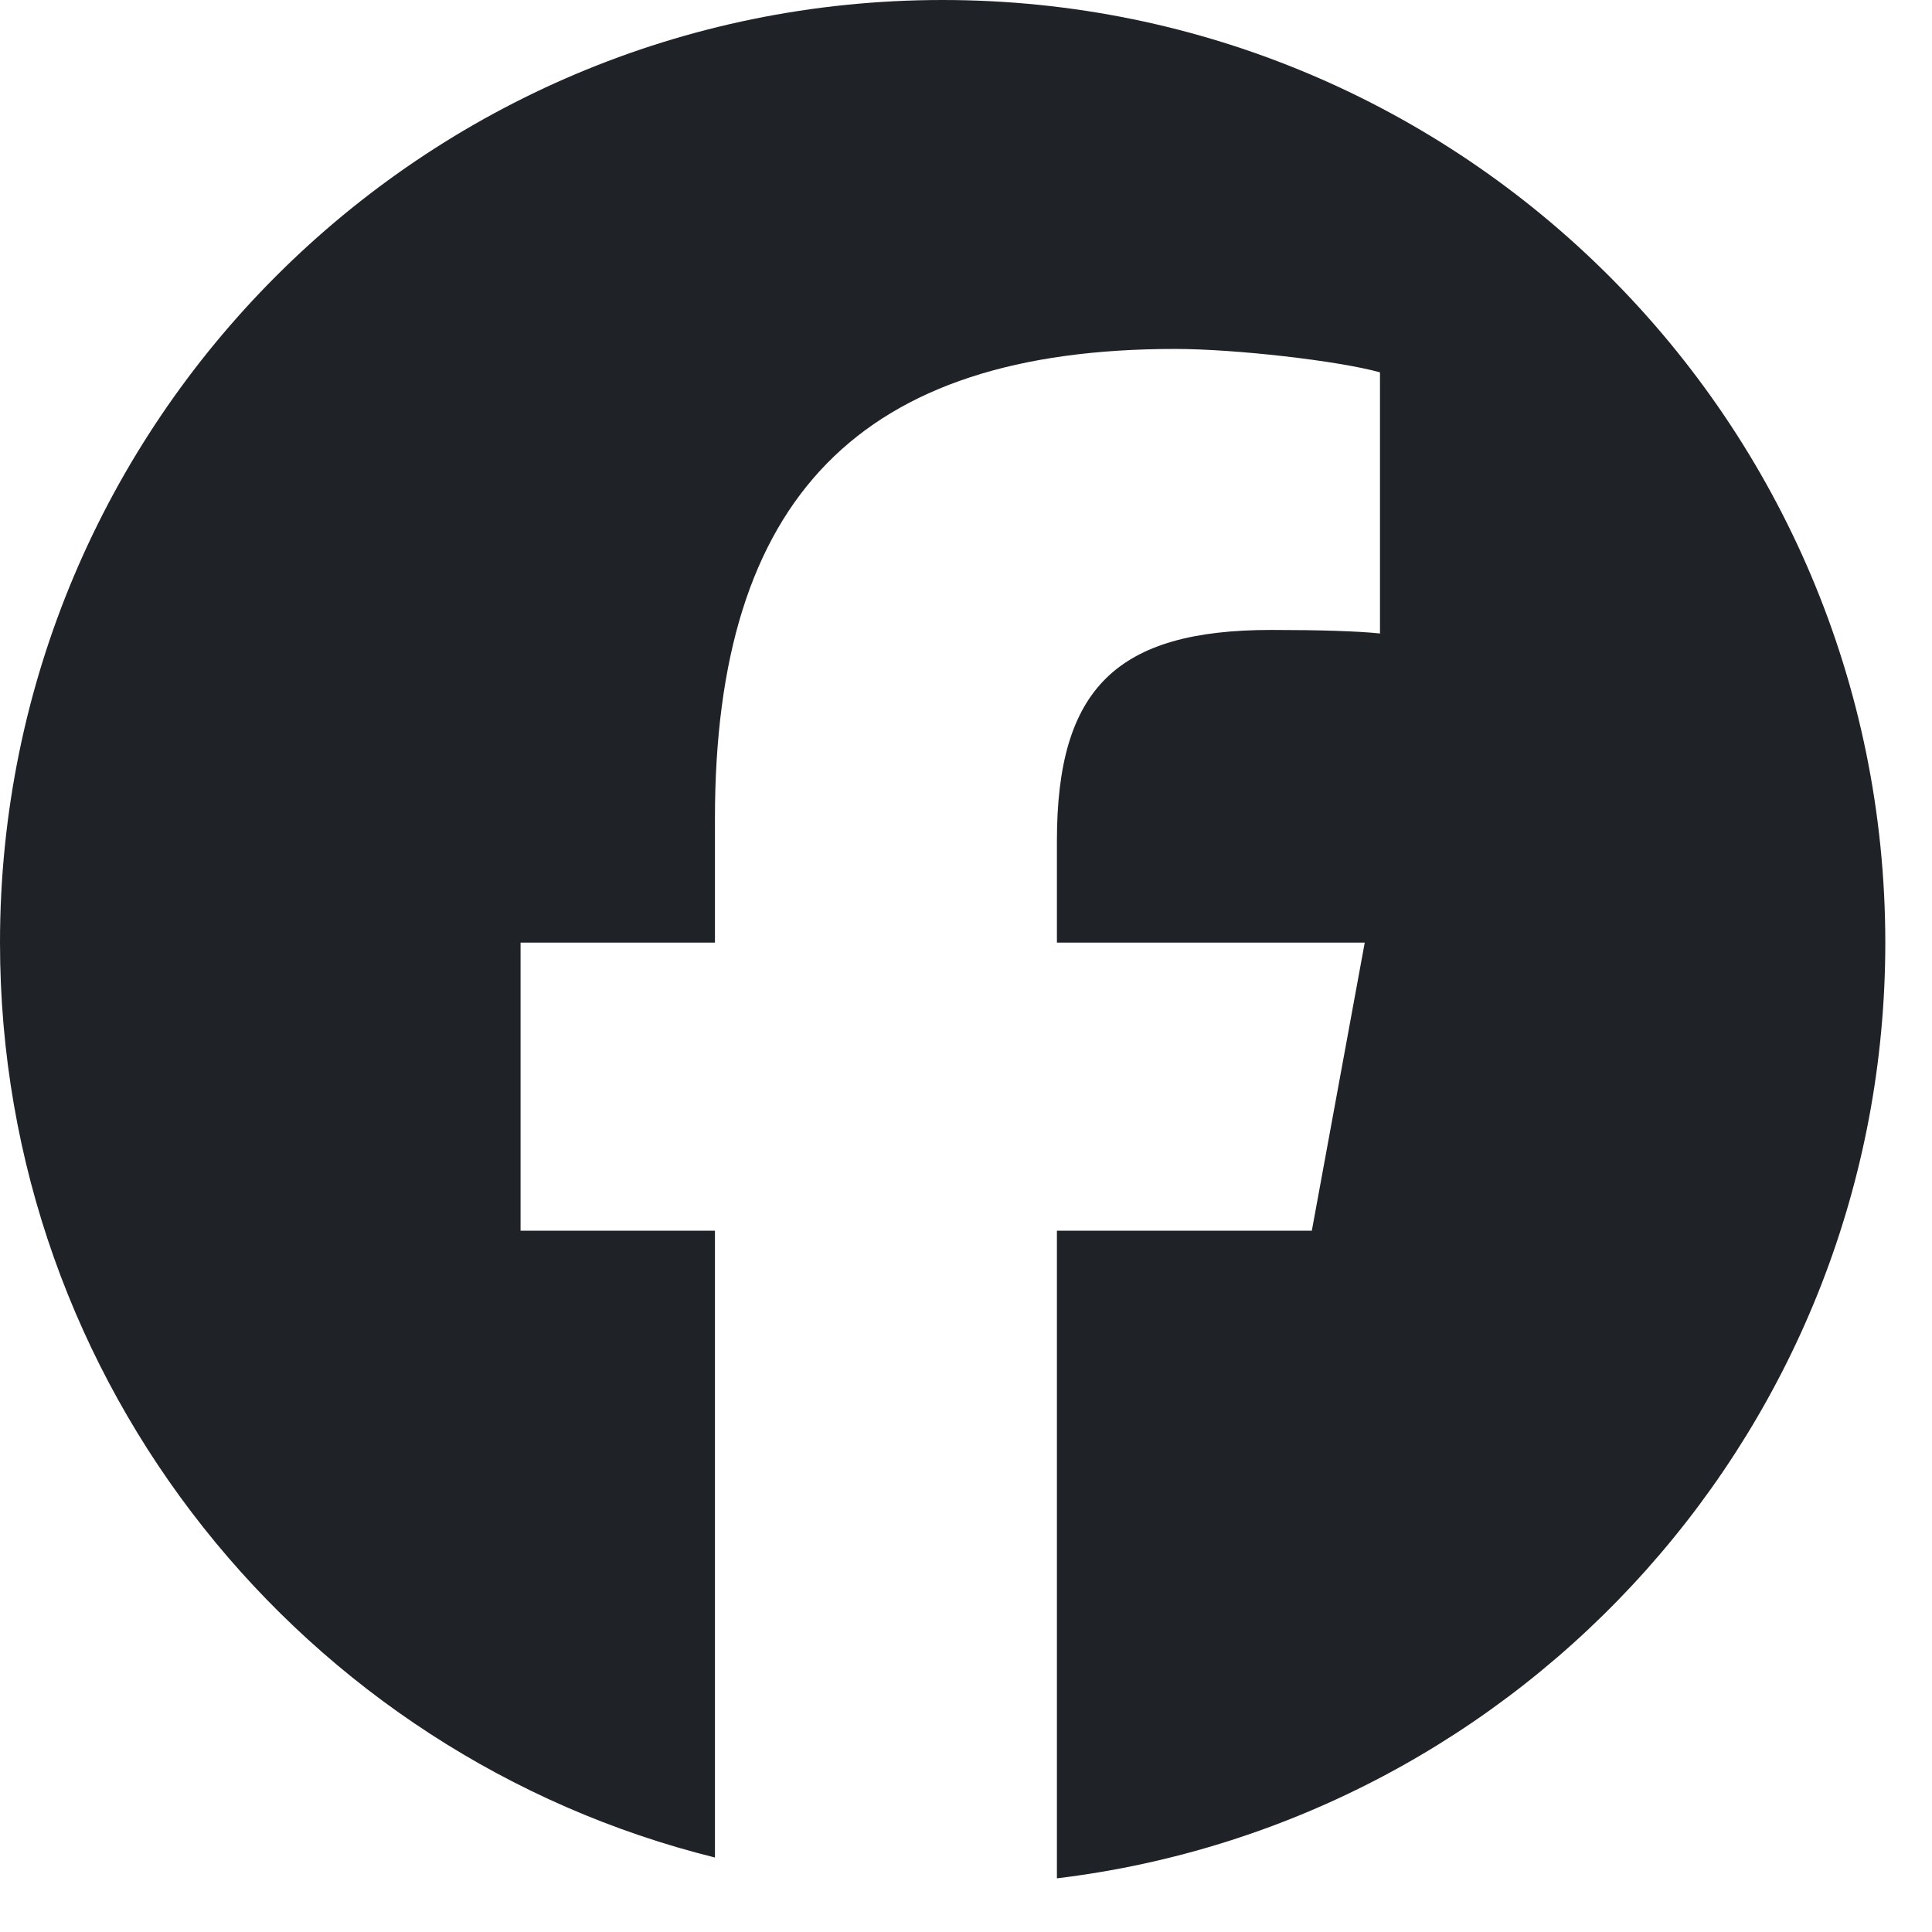 <svg width="18" height="18" viewBox="0 0 18 18" fill="none" xmlns="http://www.w3.org/2000/svg">
<path d="M8.782 0C3.932 0 0 3.932 0 8.782C0 12.901 2.836 16.357 6.661 17.306V11.466H4.85V8.782H6.661V7.626C6.661 4.637 8.014 3.251 10.948 3.251C11.505 3.251 12.465 3.36 12.857 3.469V5.902C12.65 5.88 12.29 5.869 11.843 5.869C10.403 5.869 9.847 6.415 9.847 7.833V8.782H12.715L12.222 11.466H9.847V17.5C14.195 16.975 17.565 13.272 17.565 8.782C17.564 3.932 13.632 0 8.782 0Z" fill="#1F2227"/>
</svg>
